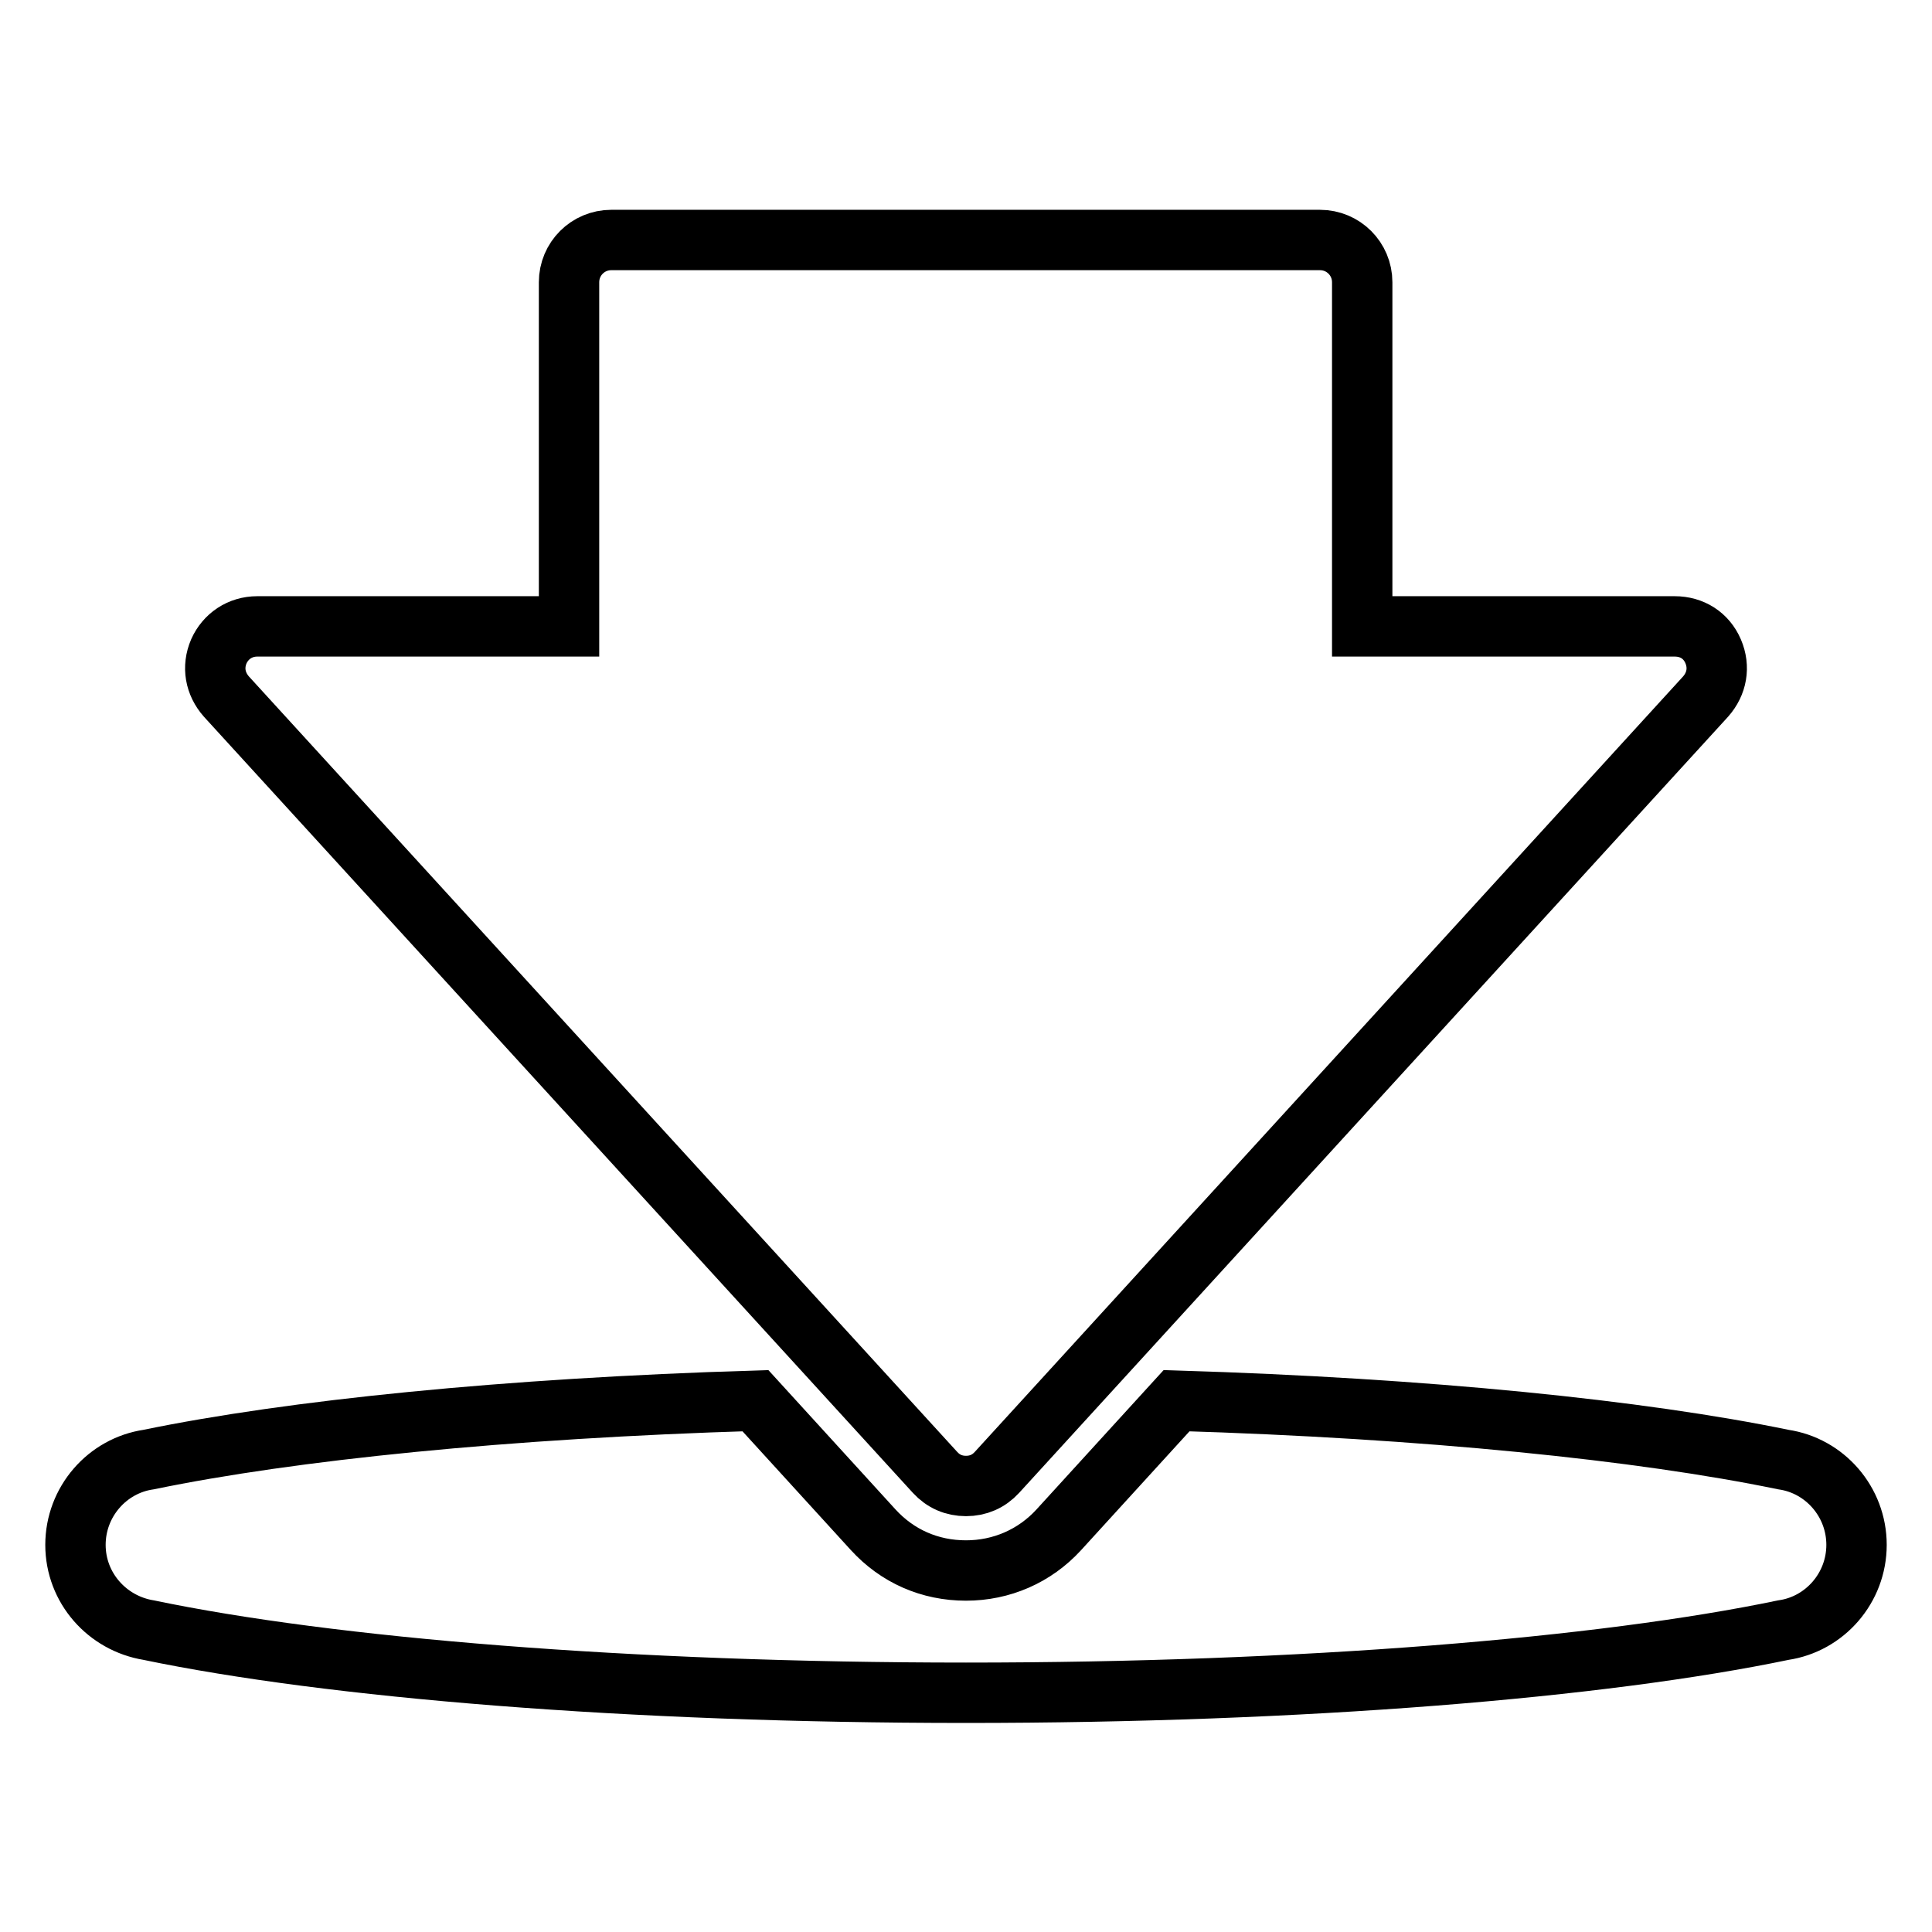 <?xml version="1.0" encoding="utf-8"?>
<!-- Svg Vector Icons : http://www.onlinewebfonts.com/icon -->
<!DOCTYPE svg PUBLIC "-//W3C//DTD SVG 1.1//EN" "http://www.w3.org/Graphics/SVG/1.1/DTD/svg11.dtd">
<svg version="1.1" xmlns="http://www.w3.org/2000/svg" xmlns:xlink="http://www.w3.org/1999/xlink" x="0px" y="0px" viewBox="0 0 256 256" enable-background="new 0 0 256 256" xml:space="preserve">
<g> <path stroke-width="8" fill-opacity="0" stroke="#000000"  d="M123.9,195.1c1.1,1.2,2.5,1.8,4.1,1.8c1.6,0,3-0.6,4.1-1.8l93.9-102.8c1.5-1.7,1.9-3.9,1-6 c-0.9-2.1-2.8-3.3-5.1-3.3h-41.4V37.4c0-3.1-2.5-5.6-5.6-5.6H81c-3.1,0-5.6,2.5-5.6,5.6V83H34.1c-2.3,0-4.2,1.3-5.1,3.3 c-0.9,2.1-0.5,4.3,1,6L123.9,195.1z M236.3,193.4c-18.9-3.9-47.3-6.8-80.4-7.8l-15.6,17.1c-3.2,3.5-7.6,5.4-12.3,5.4 c-4.8,0-9.1-1.9-12.3-5.4l-15.6-17.1c-33,1-61.5,3.9-80.4,7.8c-5.5,0.8-9.7,5.6-9.7,11.3l0,0c0,5.7,4.2,10.4,9.7,11.3 c24,5,63.6,8.3,108.3,8.3c44.7,0,84.3-3.3,108.3-8.3c5.5-0.8,9.7-5.6,9.7-11.3l0,0C246,199,241.8,194.2,236.3,193.4z"/></g>
</svg>